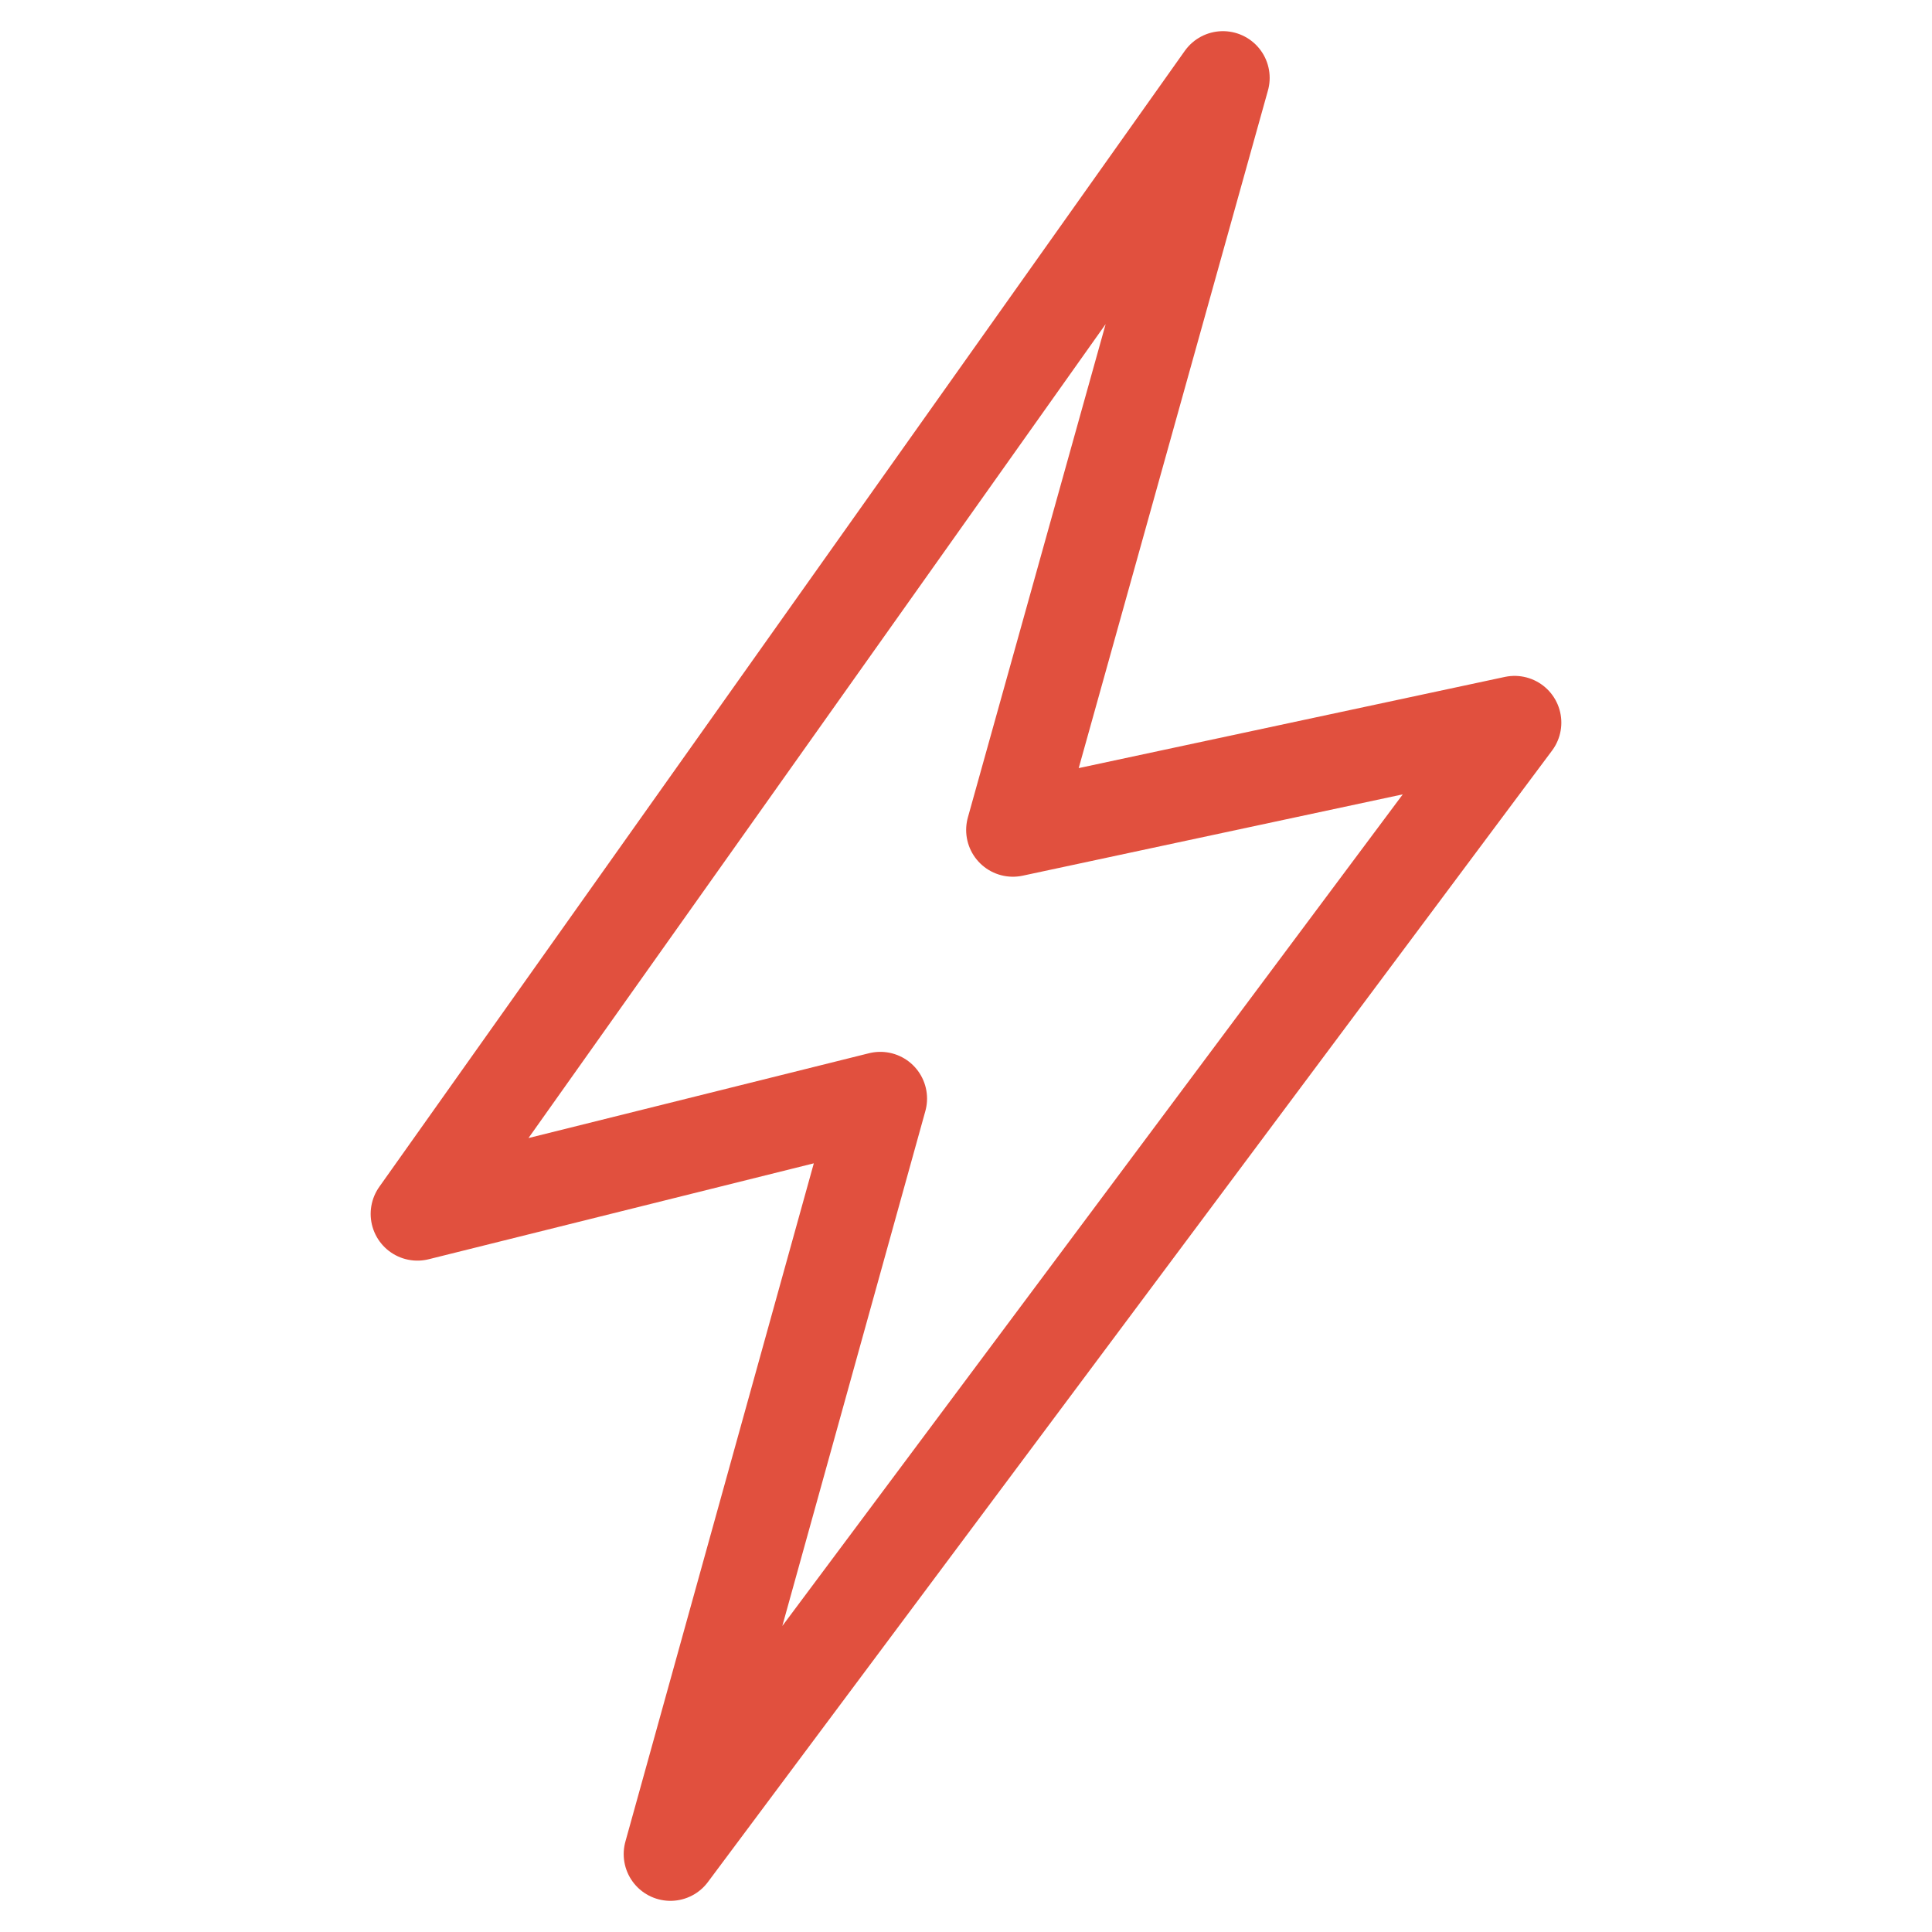 <?xml version="1.0" encoding="UTF-8"?>
<svg id="BLACK" xmlns="http://www.w3.org/2000/svg" viewBox="0 0 124 124">
  <defs>
    <style>
      .cls-1 {
        fill: none;
        stroke: #e1503e;
        stroke-linecap: round;
        stroke-linejoin: round;
        stroke-width: 6px;
      }
    </style>
  </defs>
  <polygon class="cls-1" points="26.79 77.91 56.5 70.51 43.03 119 97.21 46.38 65.01 53.27 78.49 5 26.79 77.91"/>
</svg>